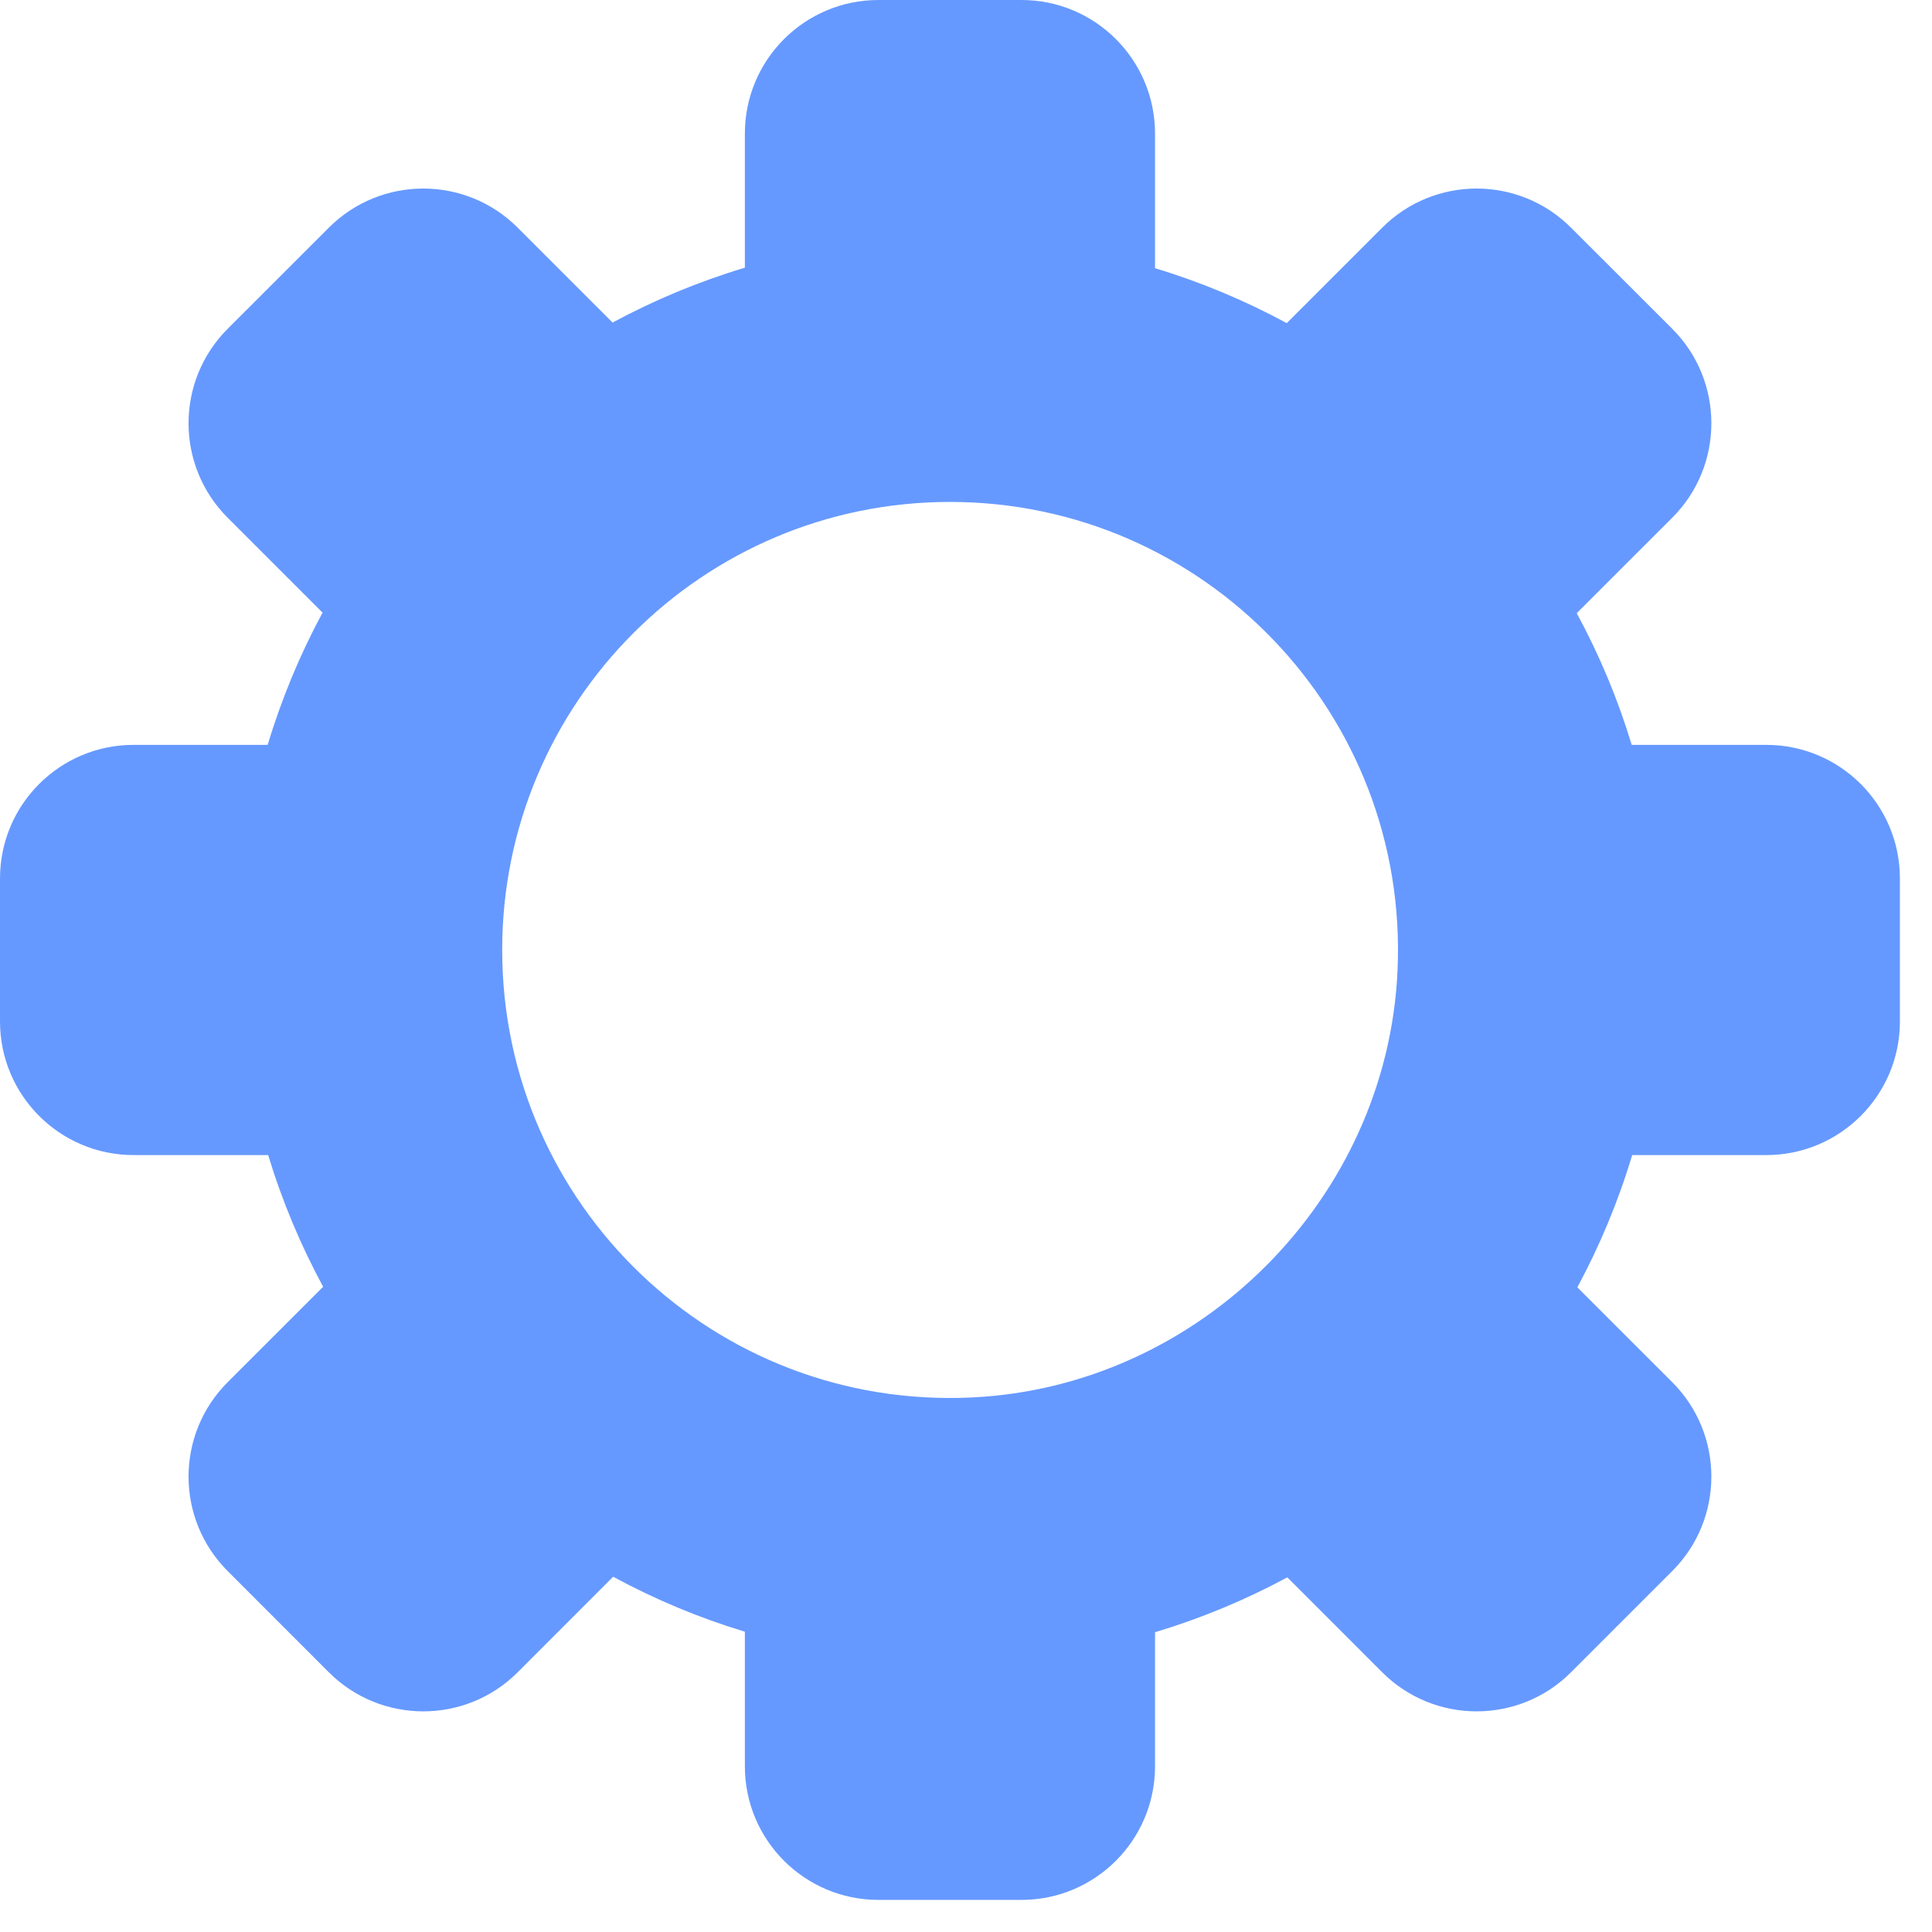 <?xml version="1.0" encoding="UTF-8" standalone="no"?><!DOCTYPE svg PUBLIC "-//W3C//DTD SVG 1.1//EN" "http://www.w3.org/Graphics/SVG/1.1/DTD/svg11.dtd"><svg width="100%" height="100%" viewBox="0 0 44 44" version="1.1" xmlns="http://www.w3.org/2000/svg" xmlns:xlink="http://www.w3.org/1999/xlink" xml:space="preserve" xmlns:serif="http://www.serif.com/" style="fill-rule:evenodd;clip-rule:evenodd;stroke-linejoin:round;stroke-miterlimit:1.414;"><g id="logo"><path d="M22.136,31.826c-5.859,0.282 -10.699,-4.389 -10.699,-10.191c0,-5.637 4.567,-10.204 10.198,-10.204c5.79,0 10.454,4.822 10.193,10.67c-0.231,5.195 -4.498,9.477 -9.692,9.725m18.091,-14.862l-3.066,0c-0.317,-1.047 -0.737,-2.051 -1.252,-2.999l2.175,-2.174c1.188,-1.188 1.188,-3.115 0,-4.303l-2.304,-2.302c-1.188,-1.189 -3.114,-1.189 -4.302,0l-2.173,2.173c-0.95,-0.514 -1.952,-0.934 -3,-1.251l0,-3.065c0,-1.681 -1.362,-3.043 -3.042,-3.043l-3.257,0c-1.68,0 -3.042,1.362 -3.042,3.043l0,3.053c-1.053,0.317 -2.061,0.737 -3.013,1.25l-2.16,-2.16c-1.188,-1.189 -3.115,-1.189 -4.303,0l-2.303,2.302c-1.188,1.188 -1.188,3.115 0,4.303l2.161,2.161c-0.513,0.951 -0.933,1.959 -1.25,3.012l-3.054,0c-1.68,0 -3.042,1.362 -3.042,3.042l0,3.257c0,1.68 1.362,3.043 3.042,3.043l3.065,0c0.318,1.047 0.738,2.05 1.252,2.999l-2.174,2.173c-1.188,1.188 -1.188,3.114 0,4.302l2.303,2.304c1.188,1.188 3.115,1.188 4.303,0l2.173,-2.175c0.949,0.515 1.953,0.935 3,1.252l0,3.066c0,1.679 1.362,3.042 3.042,3.042l3.257,0c1.68,0 3.042,-1.363 3.042,-3.042l0,-3.054c1.054,-0.317 2.062,-0.737 3.013,-1.25l2.16,2.161c1.188,1.188 3.114,1.188 4.302,0l2.304,-2.304c1.188,-1.188 1.188,-3.114 0,-4.302l-2.161,-2.16c0.513,-0.951 0.933,-1.96 1.249,-3.012l3.055,0c1.679,0 3.042,-1.363 3.042,-3.043l0,-3.257c0,-1.68 -1.363,-3.042 -3.042,-3.042" style="fill:#69f;fill-rule:nonzero;"/></g></svg>